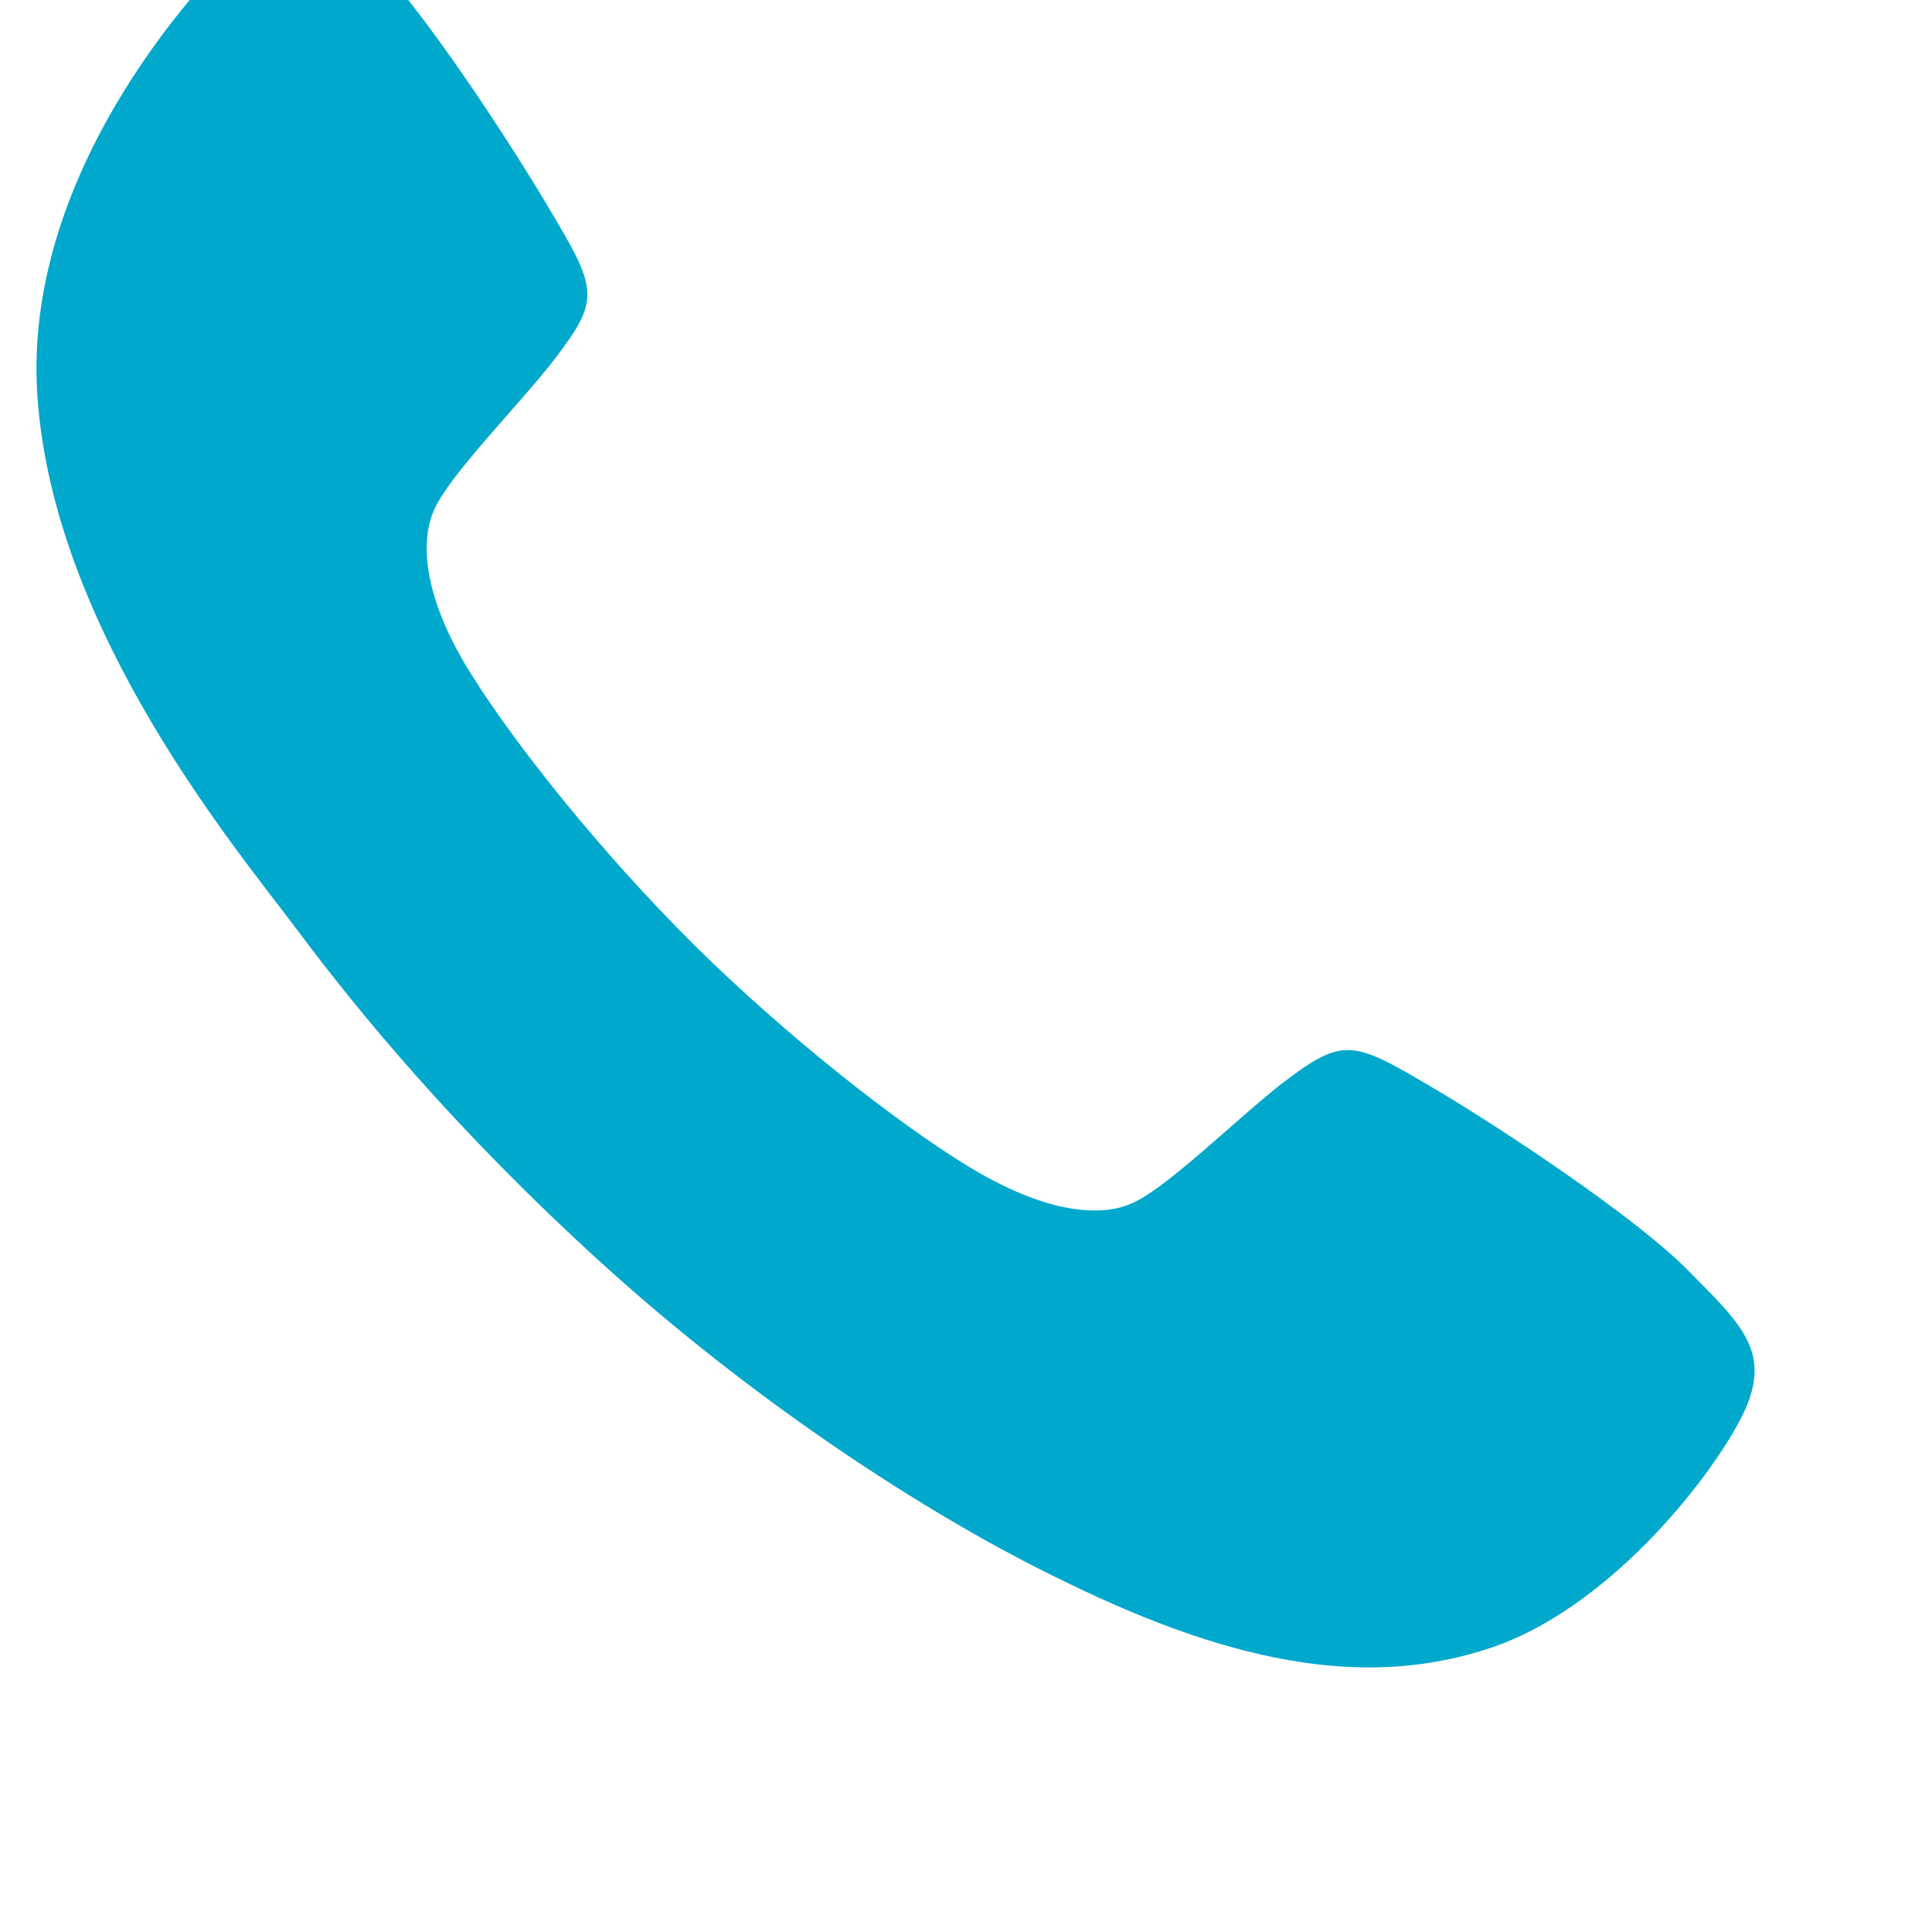<?xml version="1.0" encoding="UTF-8"?>
<svg width="32" height="32" viewBox="0 0 32 32" fill="none" xmlns="http://www.w3.org/2000/svg">
  <path d="M27.982 21.065C27.088 20.145 24.761 18.624 23.774 18.042C22.402 17.229 22.262 17.159 21.229 17.949C20.522 18.499 19.355 19.652 18.768 19.922C18.188 20.192 17.242 20.052 16.049 19.326C14.855 18.599 13.022 17.159 11.495 15.649C9.969 14.132 8.549 12.359 7.795 11.152C7.049 9.959 6.929 9.006 7.199 8.426C7.469 7.839 8.622 6.679 9.172 5.966C9.962 4.939 9.895 4.799 9.075 3.419C8.495 2.439 6.995 0.11 6.075 -0.783C5.015 -1.826 4.395 -1.286 3.989 -0.913C3.595 -0.553 0.332 2.699 0.622 6.599C0.909 10.499 3.949 14.099 4.935 15.419C5.915 16.732 7.535 18.712 9.949 20.906C12.362 23.106 15.275 25.066 17.669 26.212C20.609 27.649 22.762 27.932 24.675 27.299C26.595 26.666 28.275 24.572 28.832 23.499C29.382 22.432 28.882 21.972 27.982 21.065Z" fill="#00A8CC"/>
</svg>